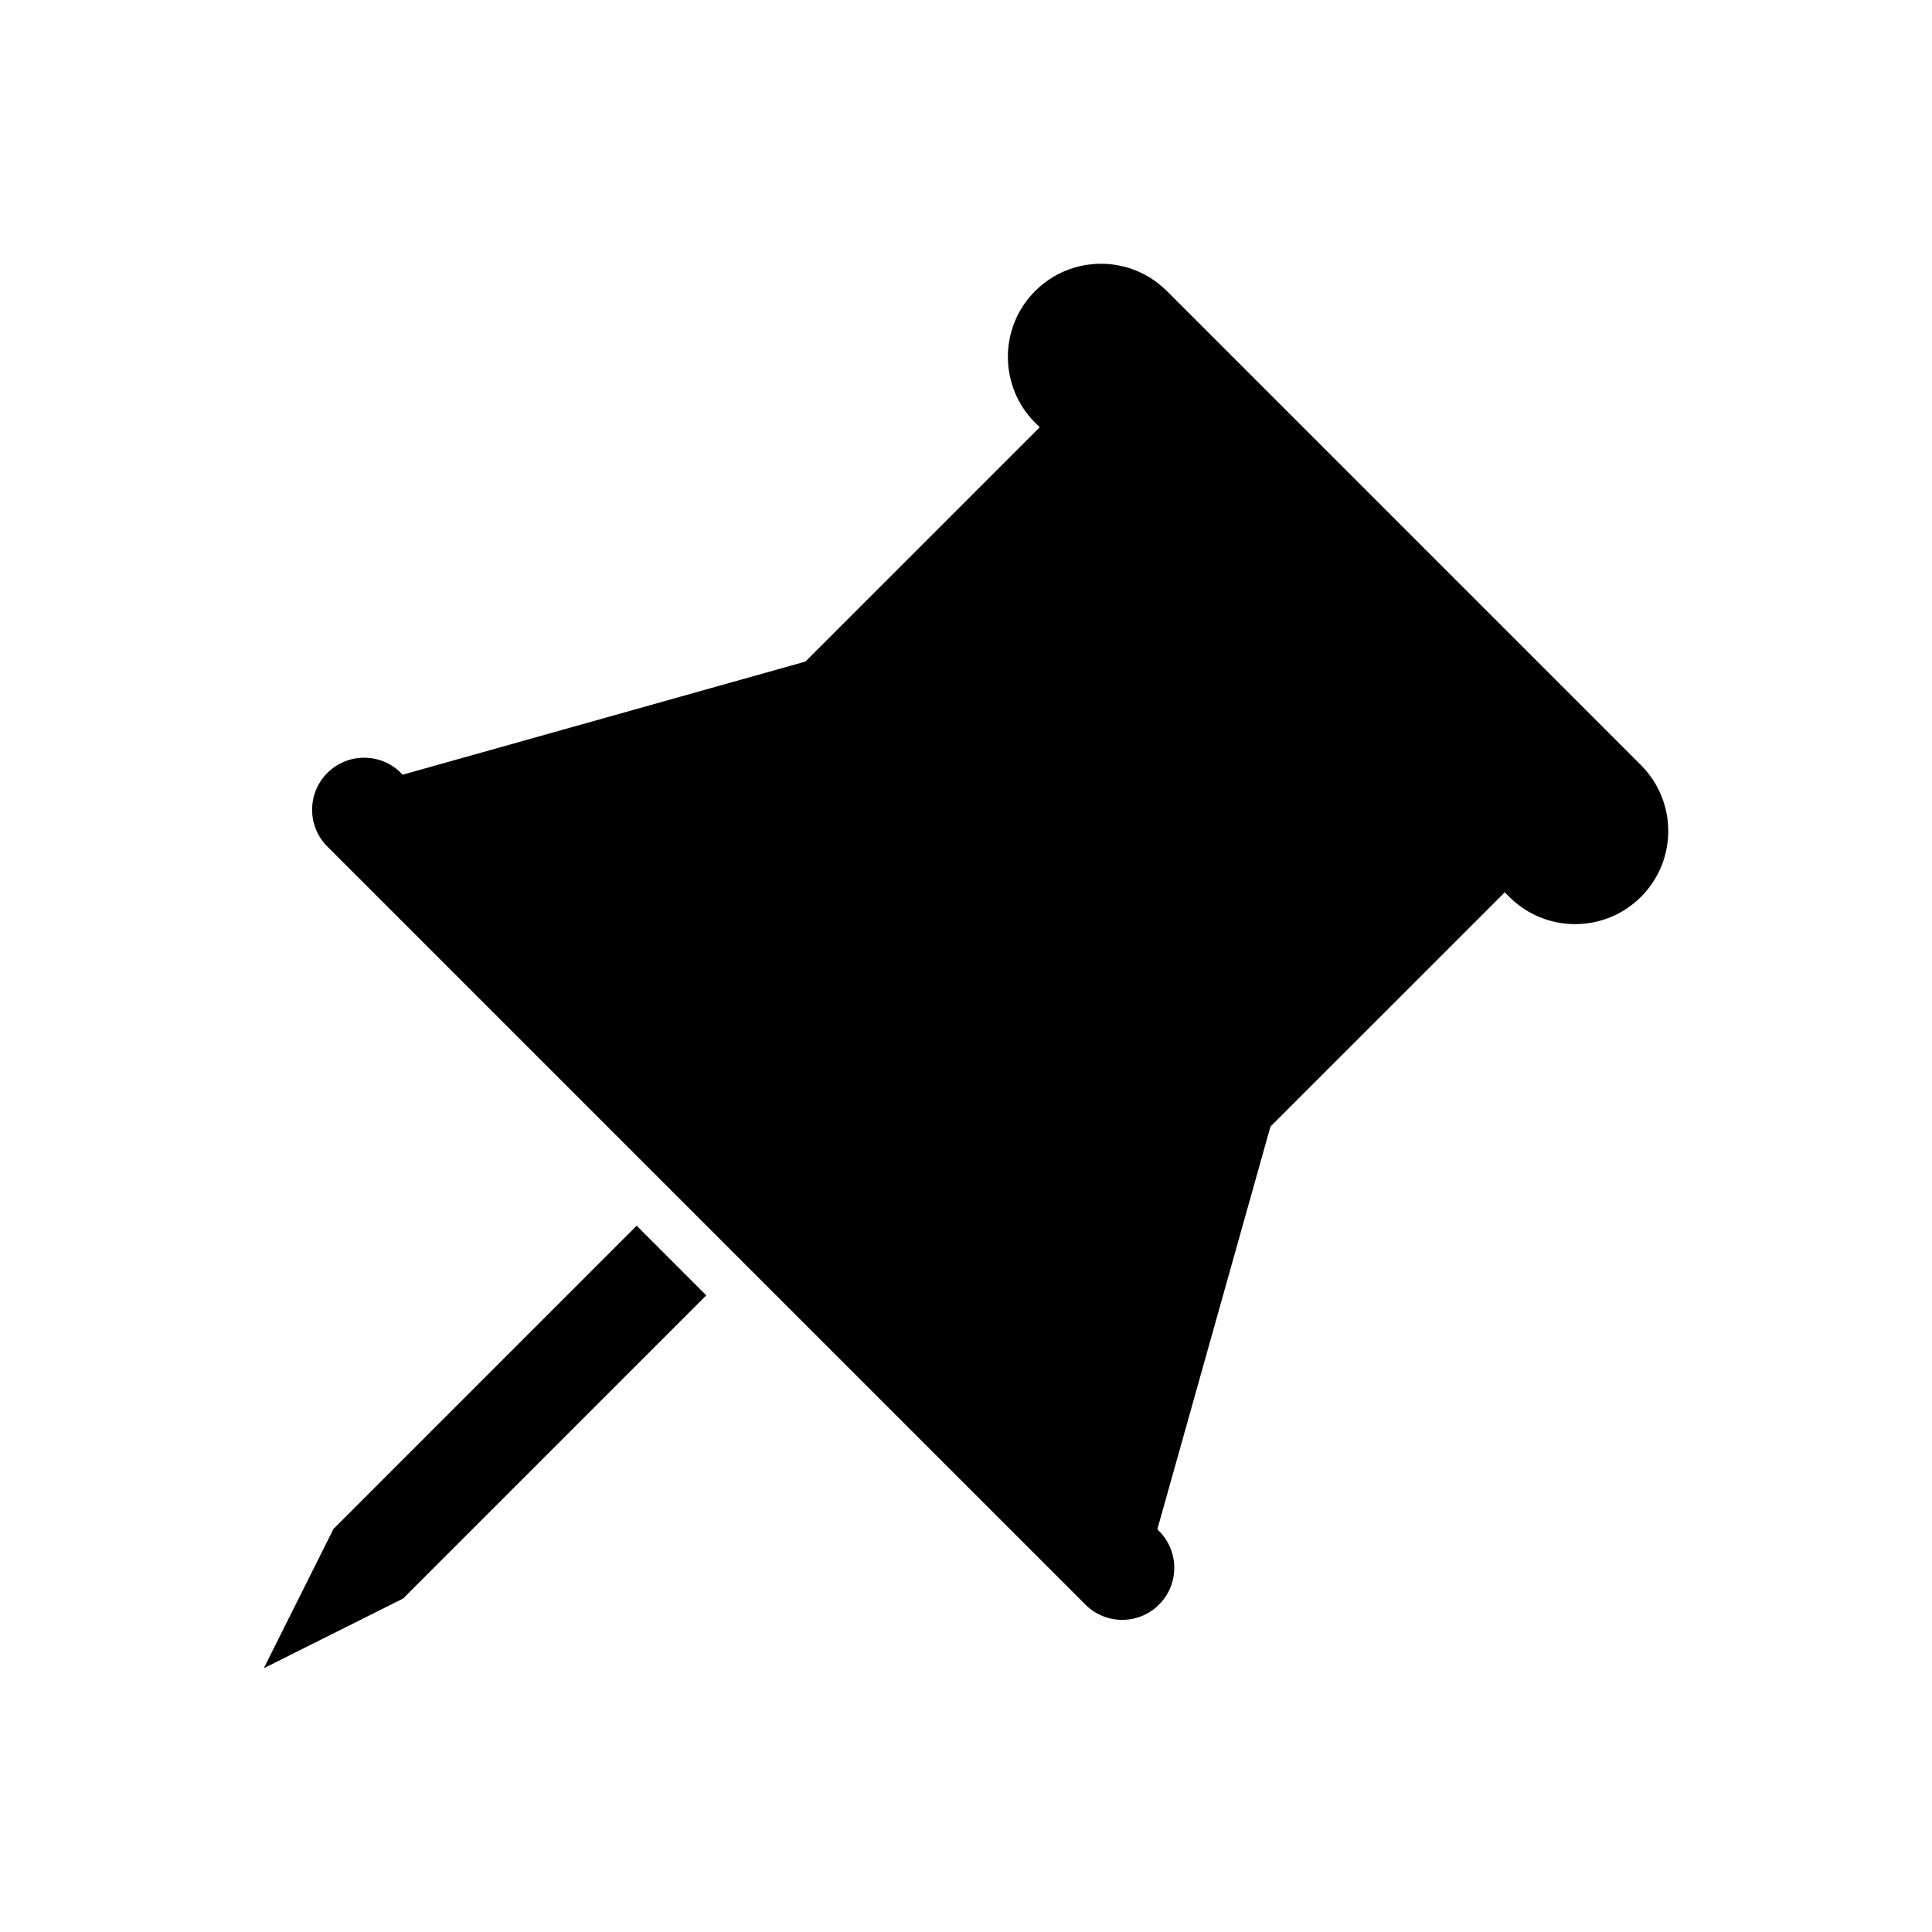 <?xml version="1.0" encoding="UTF-8"?>
<!-- The Best Svg Icon site in the world: iconSvg.co, Visit us! https://iconsvg.co -->
<svg fill="#000000" width="800px" height="800px" version="1.1" viewBox="144 144 512 512" xmlns="http://www.w3.org/2000/svg">
 <g>
  <path d="m331.17 487.28-80.352 80.355-36.914 18.469 18.469-36.922 80.348-80.352z"/>
  <path d="m451.16 549.75-0.457-0.465 29.977-106.72 62.098-62.086 1.199 1.199c9.633 9.633 25.262 9.633 34.902 0 9.633-9.637 9.633-25.266-0.004-34.902l-125.65-125.65c-9.637-9.637-25.262-9.637-34.902 0-9.633 9.637-9.633 25.266 0 34.902l1.211 1.199-62.102 62.098-106.72 29.977-0.457-0.465c-5.379-5.379-14.113-5.379-19.504 0-5.387 5.387-5.387 14.121 0 19.504l200.9 200.9c5.379 5.379 14.113 5.379 19.496 0 5.398-5.391 5.398-14.117 0.008-19.496z"/>
 </g>
</svg>